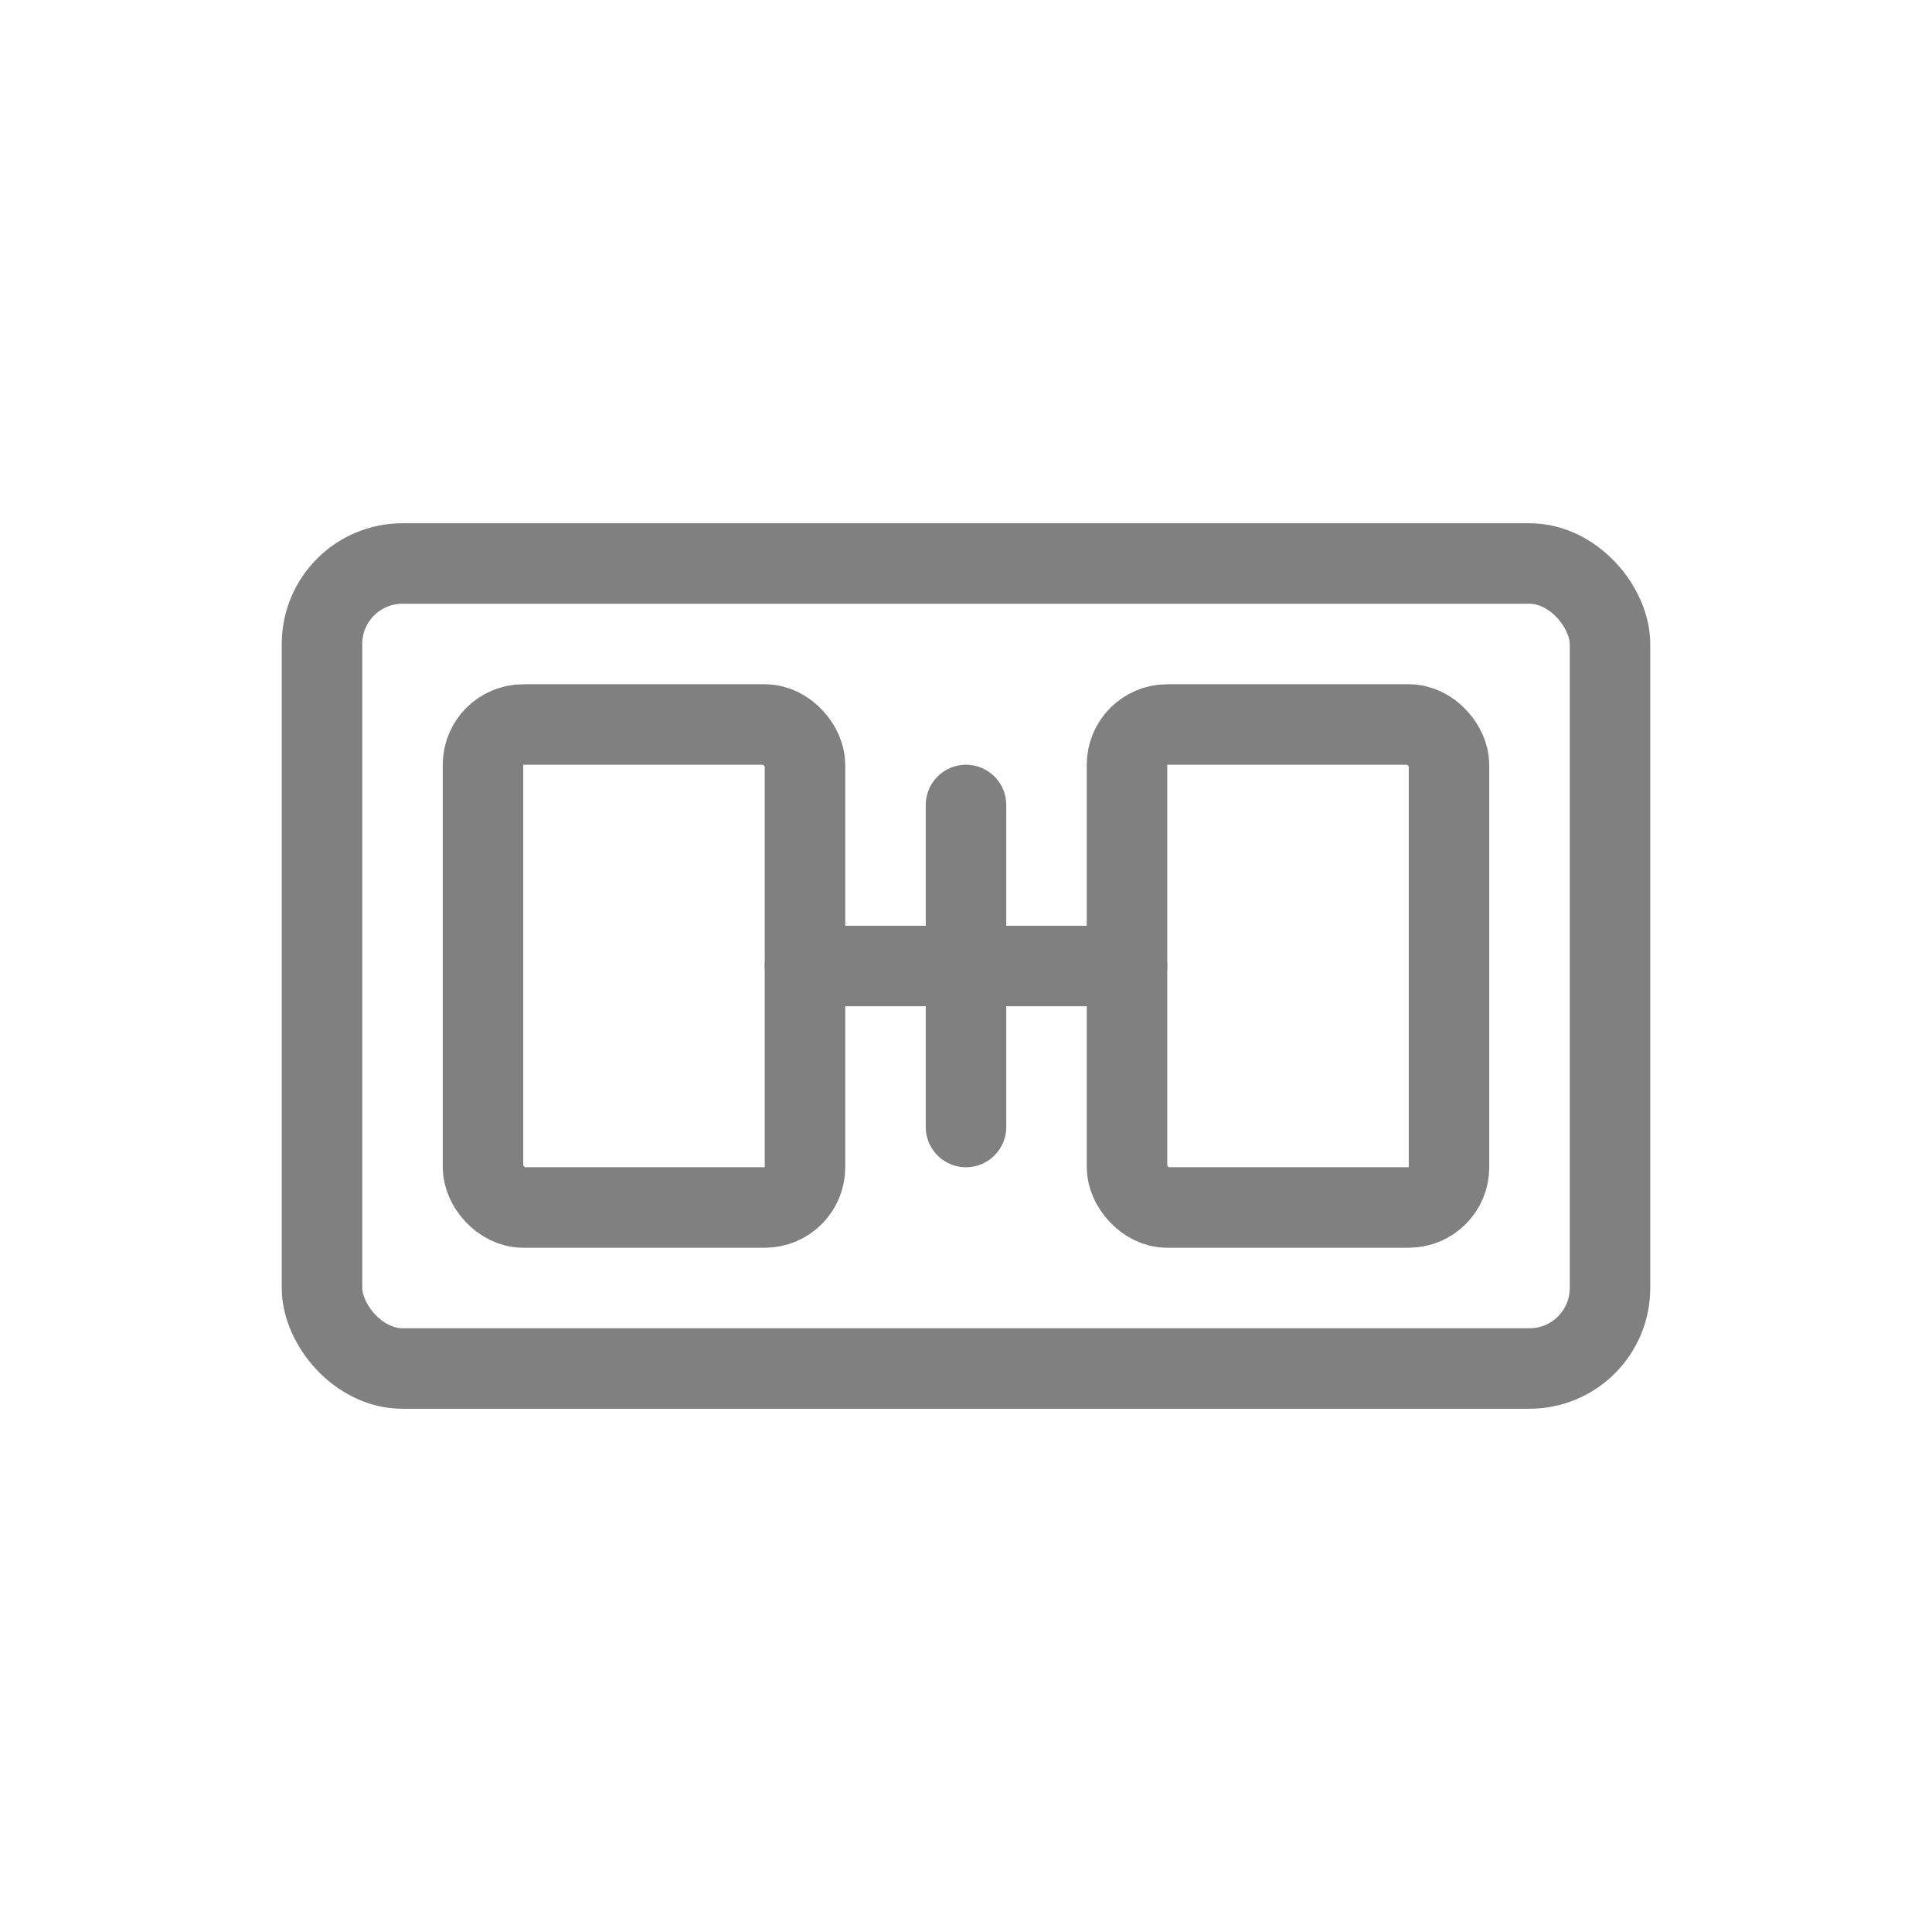<svg viewBox="0 0 48 48" xmlns="http://www.w3.org/2000/svg">
  <rect x="8" y="14" width="32" height="20" rx="2" fill="none" stroke="gray" stroke-width="2" stroke-linecap="round" stroke-linejoin="round"/>
  <rect x="12" y="18" width="8" height="12" rx="1" fill="none" stroke="gray" stroke-width="2" stroke-linecap="round" stroke-linejoin="round"/>
  <rect x="28" y="18" width="8" height="12" rx="1" fill="none" stroke="gray" stroke-width="2" stroke-linecap="round" stroke-linejoin="round"/>
  <line x1="24" y1="20" x2="24" y2="28" stroke="gray" stroke-width="2" stroke-linecap="round"/>
  <line x1="20" y1="24" x2="28" y2="24" stroke="gray" stroke-width="2" stroke-linecap="round"/>
</svg>